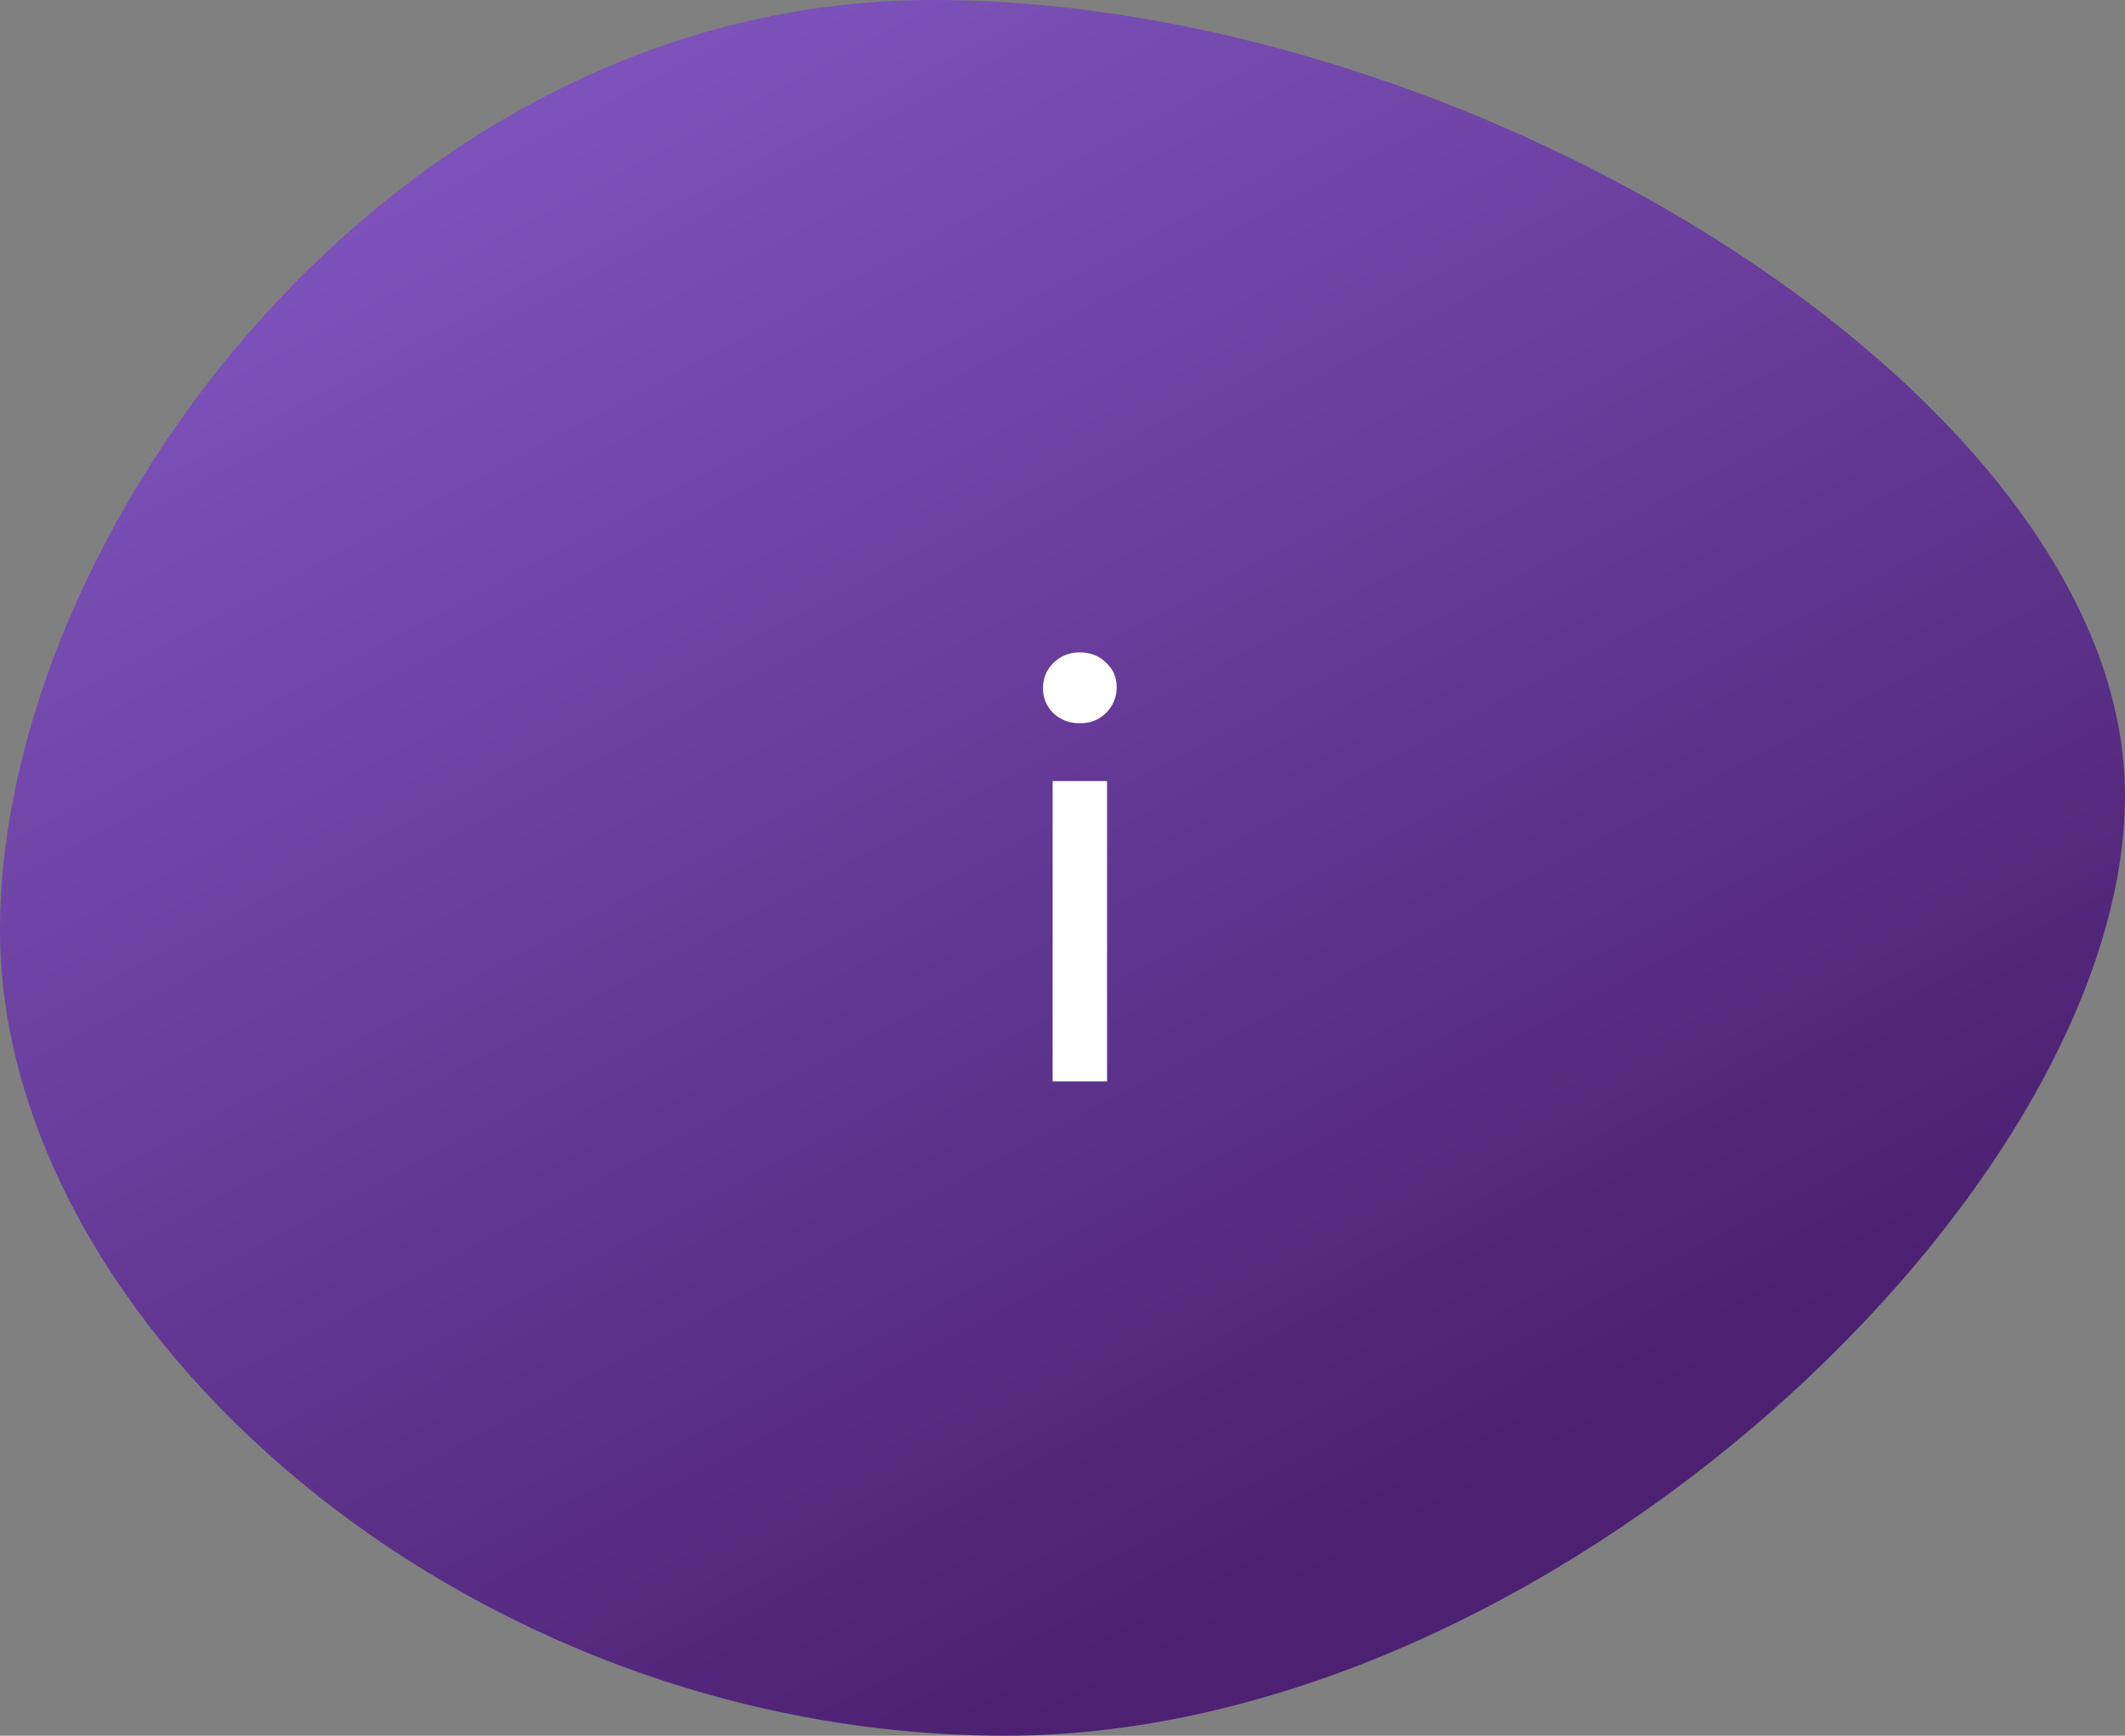 <?xml version="1.0" encoding="UTF-8"?> <svg xmlns="http://www.w3.org/2000/svg" width="240" height="196" viewBox="0 0 240 196" fill="none"><rect x="0" y="0" width="240" height="196" fill="#808080" stroke="none"/> <path d="M240 89.833C240 134.292 174.986 196 113.561 196C52.136 196 0 149.459 0 105C0 60.541 43.941 0 105.366 0C166.791 0 240 45.374 240 89.833Z" fill="url(#paint0_linear_96263_595)"></path> <path d="M118.887 88.197H125.031V122.117H118.887V88.197ZM121.959 81.669C120.764 81.669 119.761 81.285 118.951 80.517C118.183 79.749 117.799 78.811 117.799 77.701C117.799 76.592 118.183 75.653 118.951 74.885C119.761 74.075 120.764 73.669 121.959 73.669C123.153 73.669 124.135 74.053 124.903 74.821C125.713 75.546 126.119 76.464 126.119 77.573C126.119 78.725 125.713 79.707 124.903 80.517C124.135 81.285 123.153 81.669 121.959 81.669Z" fill="white"></path> <defs> <linearGradient id="paint0_linear_96263_595" x1="62.049" y1="-2.2592e-06" x2="155.201" y2="175.269" gradientUnits="userSpaceOnUse"> <stop stop-color="#8055BF"></stop> <stop offset="1" stop-color="#4C2172"></stop> </linearGradient> </defs> </svg> 